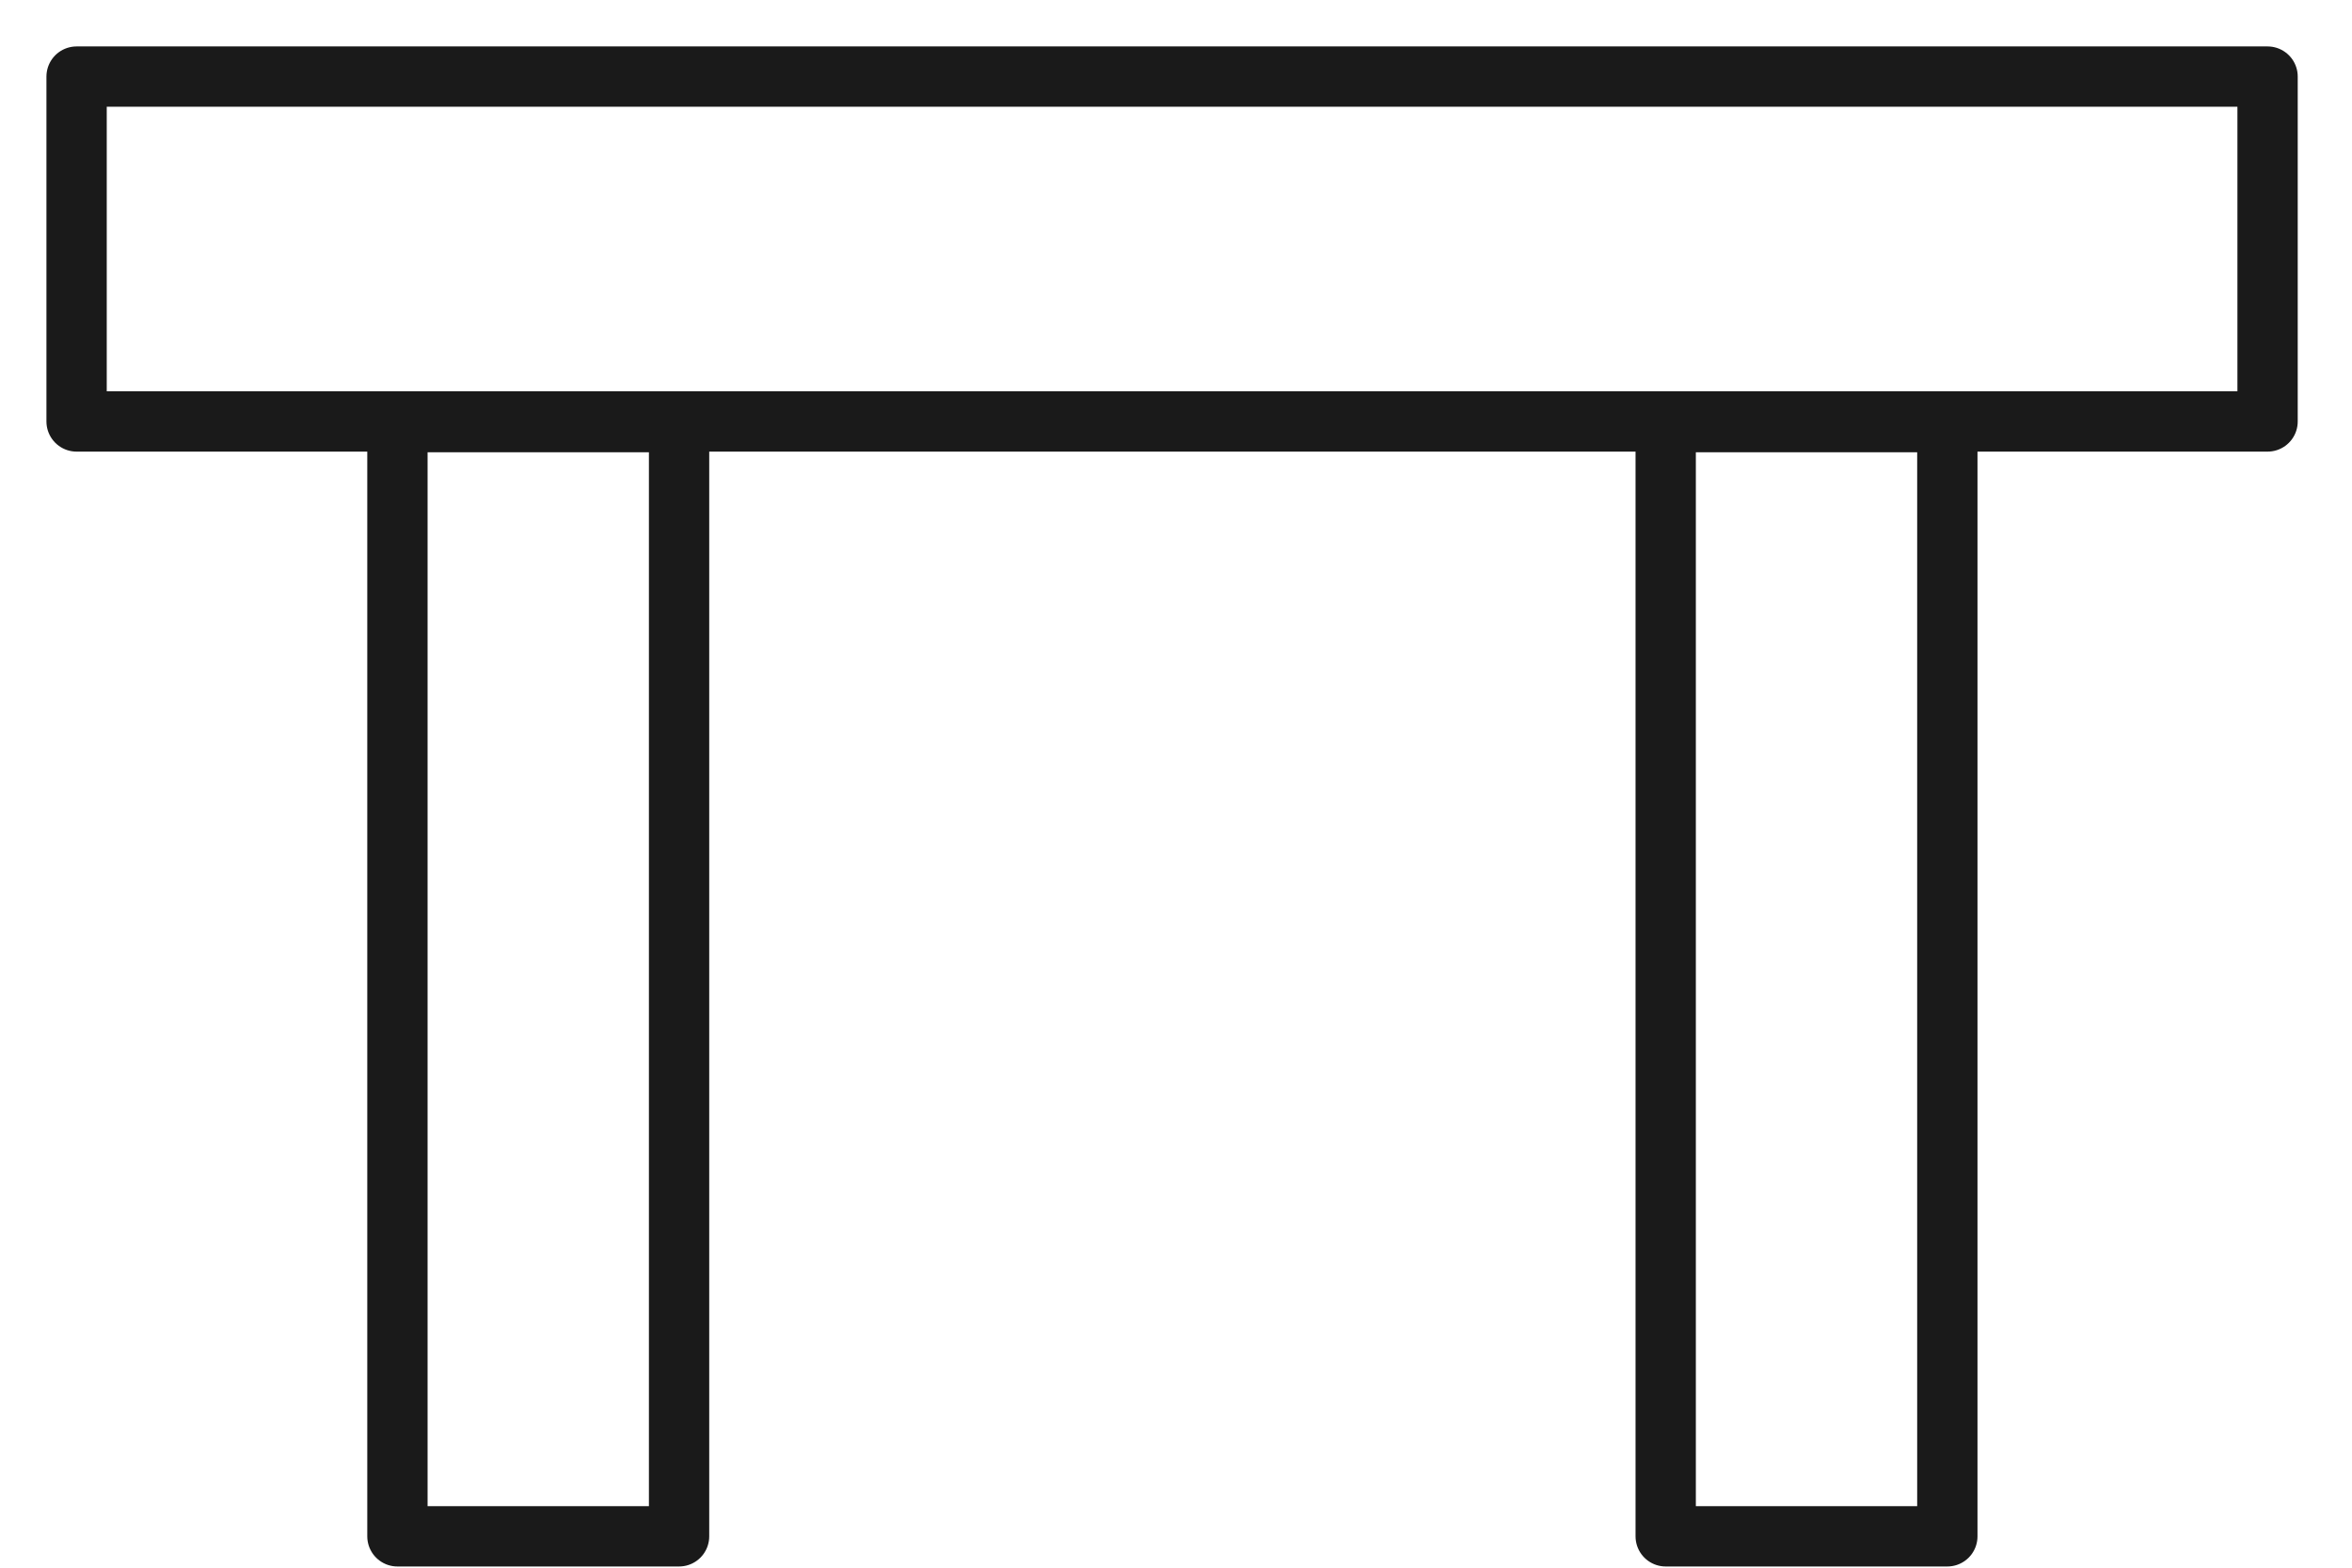 <?xml version="1.0" encoding="UTF-8"?>
<svg width="39px" height="26px" viewBox="0 0 39 26" version="1.1" xmlns="http://www.w3.org/2000/svg" xmlns:xlink="http://www.w3.org/1999/xlink">
    <title>semiorder_can2_icon</title>
    <g id="Page-1" stroke="none" stroke-width="1" fill="none" fill-rule="evenodd" stroke-linecap="round" stroke-linejoin="round">
        <g id="semiorder_can2_icon" transform="translate(1.27, 1.27)" stroke="#1A1A1A">
            <rect id="Rectangle" x="0" y="4.4408921e-16" width="36.33" height="5.72"></rect>
            <g id="Group" transform="translate(5.32, 5.73)">
                <rect id="Rectangle" x="1.77635684e-15" y="0" width="4.67" height="18.48"></rect>
                <rect id="Rectangle" x="21.03" y="0" width="4.67" height="18.48"></rect>
            </g>
        </g>
    </g>
</svg>